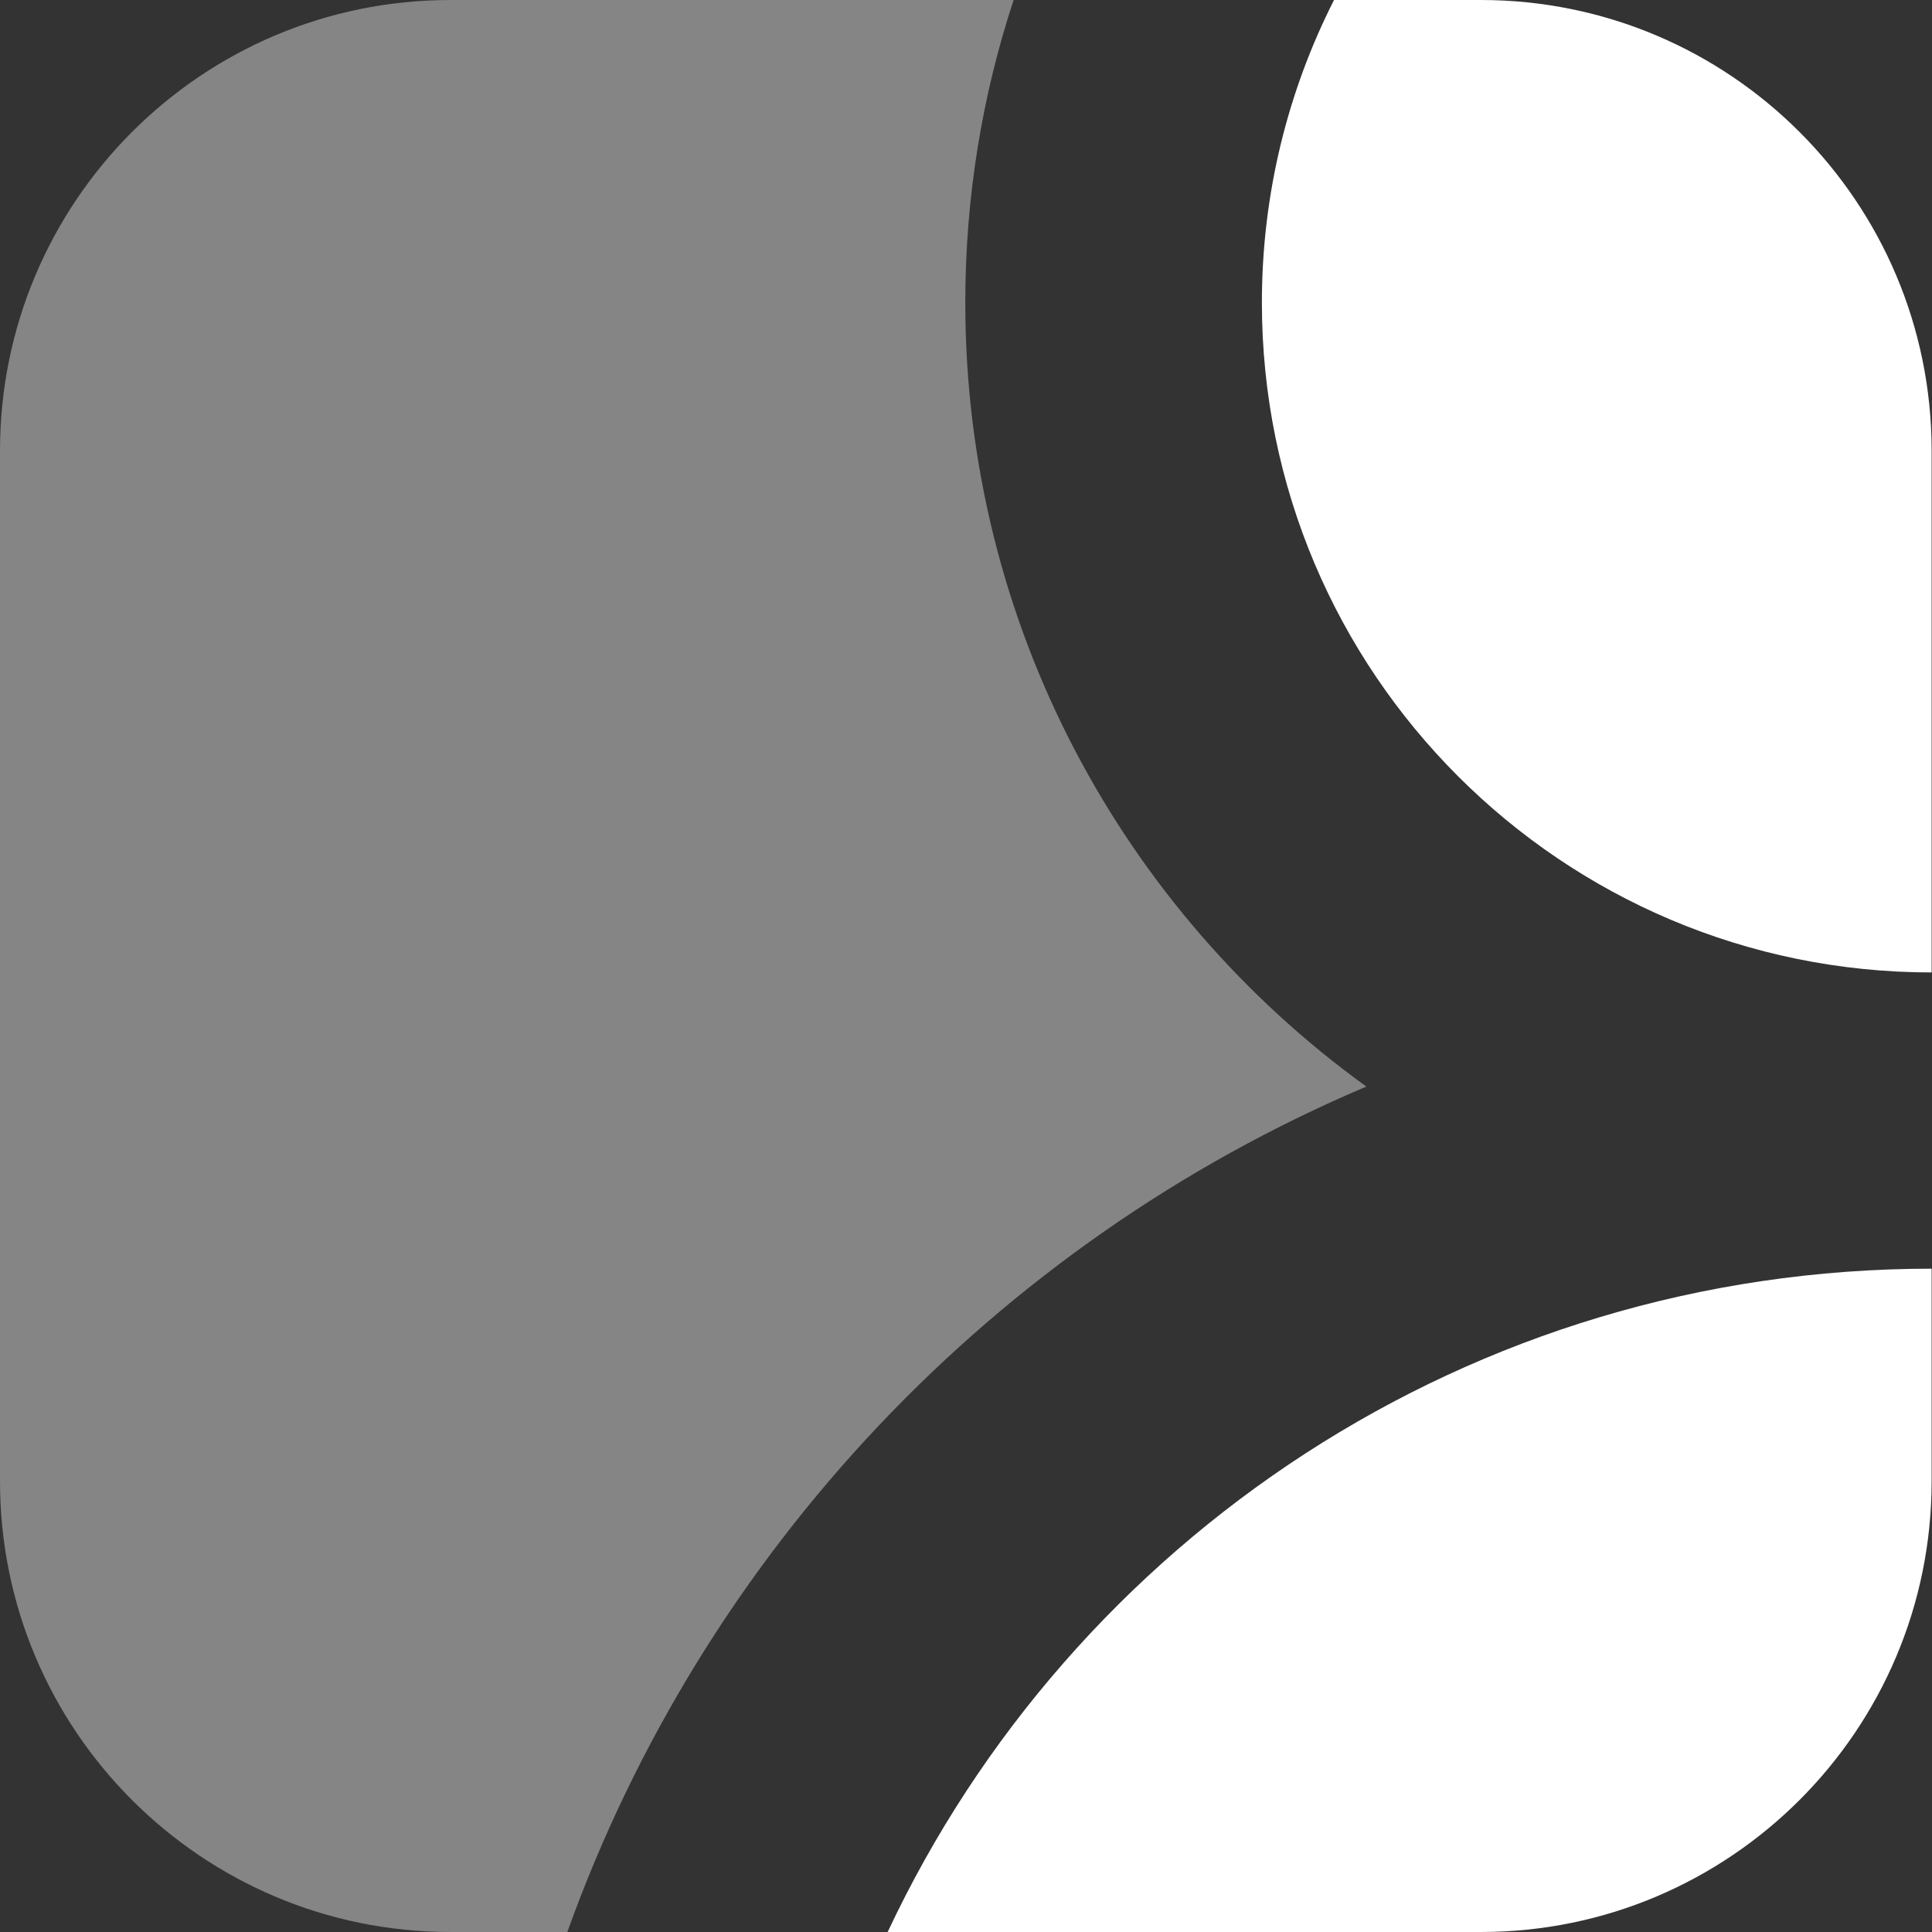 <?xml version="1.0" encoding="UTF-8"?>
<svg width="1000px" height="1000px" viewBox="0 0 1000 1000" version="1.1" xmlns="http://www.w3.org/2000/svg" xmlns:xlink="http://www.w3.org/1999/xlink">
    <rect x="0" y="0" width="1000" height="1000" fill="#333333" stroke="none"/>
    <!-- Generator: Sketch 52.3 (67297) - http://www.bohemiancoding.com/sketch -->
    <title>LiveIntentLogo-White-Square</title>
    <desc>Created with Sketch.</desc>
    <g id="LiveIntentLogo-White-Square" stroke="none" stroke-width="1" fill="none" fill-rule="evenodd">
        <g id="Updated-Logo" fill="#FFFFFF" fill-rule="nonzero">
            <path d="M499.633,156.667 C499.633,323.701 581.479,471.606 707.227,562.407 C515.37,643.721 364.379,802.726 293.648,1000 L233.162,1000 C104.39,1000 0,895.533 0,766.667 L0,233.333 C0,104.467 104.39,2.06795153e-22 233.162,2.06795153e-22 L524.65,2.06795153e-22 C508.416,49.279 499.633,101.946 499.633,156.667 Z" id="Shape" opacity="0.4"></path>
            <g id="Group-2" transform="translate(459.44, 0)">
                <path d="M231.047,3.35053139e-05 L307.042,3.35053139e-05 C435.905,3.35053139e-05 540.369,104.467 540.369,233.333 L540.369,503.333 C348.915,503.333 193.711,348.125 193.711,156.667 C193.711,100.289 207.169,47.054 231.047,-2.27373675e-13 L231.047,3.35053139e-05 Z" id="Path"></path>
                <path d="M540.369,656.667 L540.369,766.667 C540.369,895.533 435.905,1000 307.042,1000 L0.011,1000 C95.28,797.134 301.421,656.667 540.369,656.667 Z" id="Path"></path>
            </g>
        </g>
    </g>
</svg>